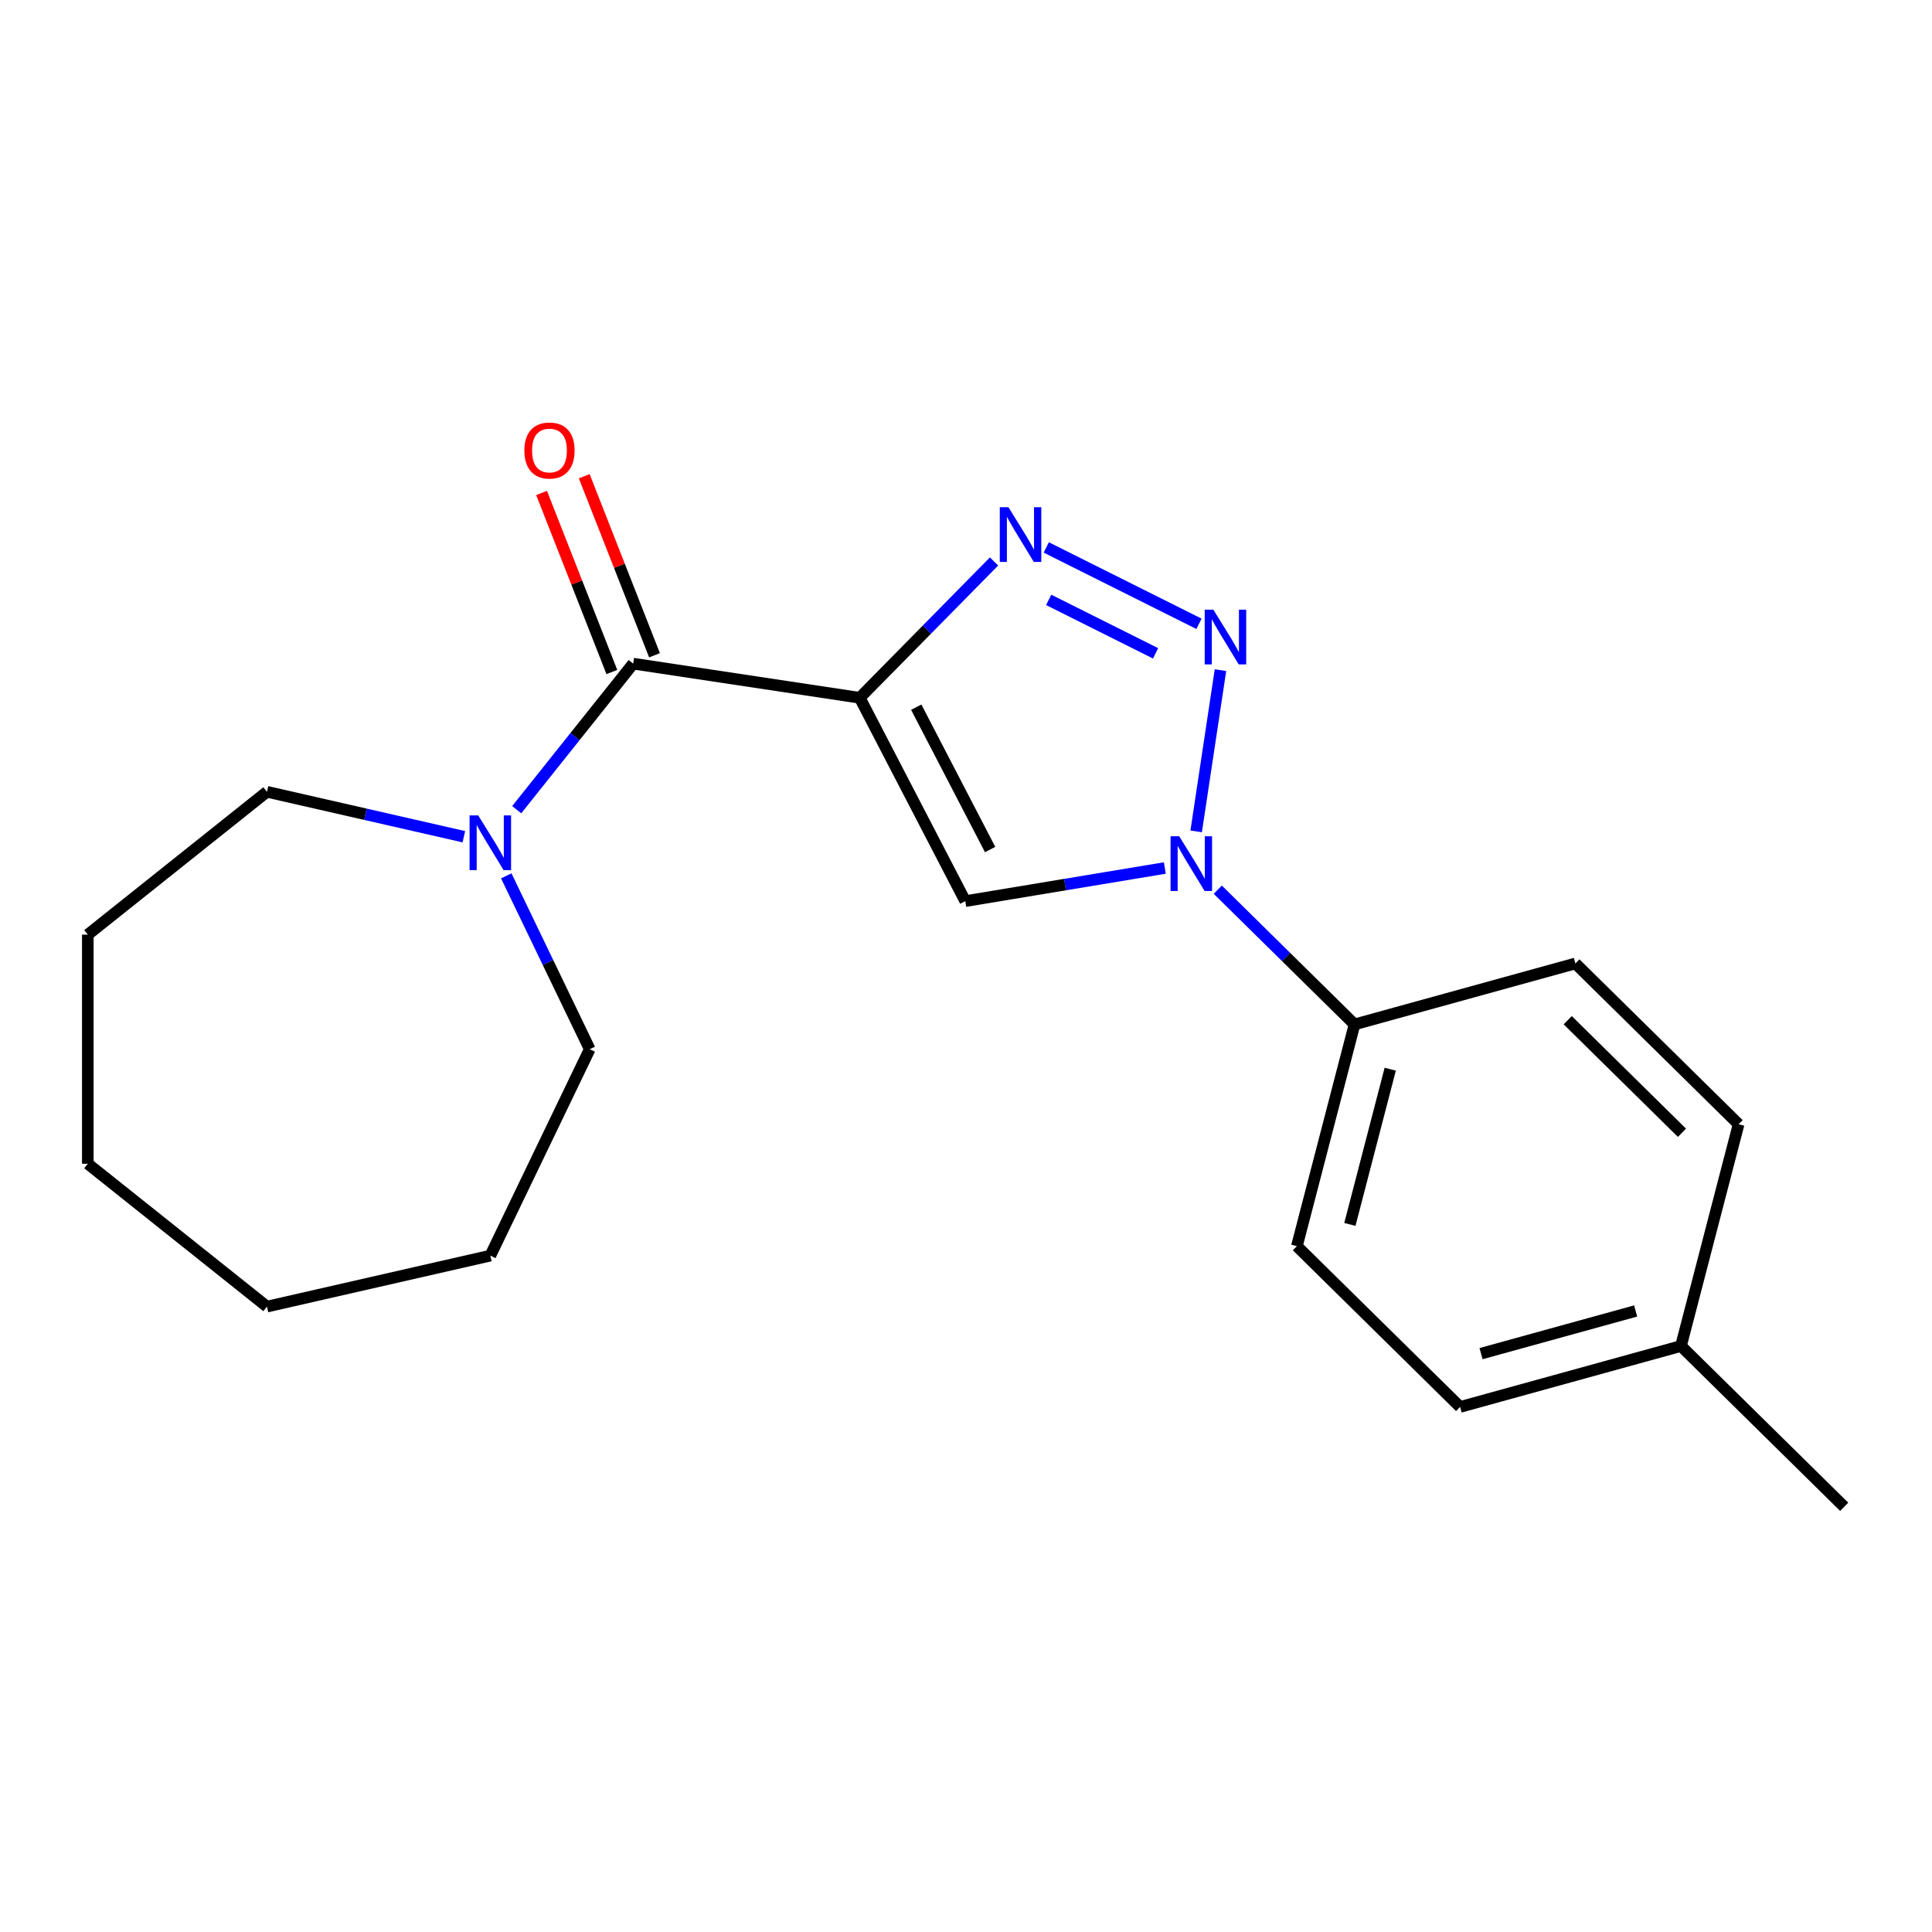 <?xml version='1.0' encoding='iso-8859-1'?>
<svg version='1.1' baseProfile='full'
              xmlns='http://www.w3.org/2000/svg'
                      xmlns:rdkit='http://www.rdkit.org/xml'
                      xmlns:xlink='http://www.w3.org/1999/xlink'
                  xml:space='preserve'
width='1000px' height='1000px' viewBox='0 0 1000 1000'>
<!-- END OF HEADER -->
<rect style='opacity:1.0;fill:#FFFFFF;stroke:none' width='1000' height='1000' x='0' y='0'> </rect>
<path class='bond-1' d='M 445,361.172 L 479.761,325.887' style='fill:none;fill-rule:evenodd;stroke:#000000;stroke-width:6px;stroke-linecap:butt;stroke-linejoin:miter;stroke-opacity:1' />
<path class='bond-1' d='M 479.761,325.887 L 514.522,290.602' style='fill:none;fill-rule:evenodd;stroke:#0000FF;stroke-width:6px;stroke-linecap:butt;stroke-linejoin:miter;stroke-opacity:1' />
<path class='bond-3' d='M 445,361.172 L 499.628,466.433' style='fill:none;fill-rule:evenodd;stroke:#000000;stroke-width:6px;stroke-linecap:butt;stroke-linejoin:miter;stroke-opacity:1' />
<path class='bond-3' d='M 474.246,366.036 L 512.486,439.718' style='fill:none;fill-rule:evenodd;stroke:#000000;stroke-width:6px;stroke-linecap:butt;stroke-linejoin:miter;stroke-opacity:1' />
<path class='bond-4' d='M 445,361.172 L 327.732,343.497' style='fill:none;fill-rule:evenodd;stroke:#000000;stroke-width:6px;stroke-linecap:butt;stroke-linejoin:miter;stroke-opacity:1' />
<path class='bond-0' d='M 620.588,322.884 L 541.549,283.353' style='fill:none;fill-rule:evenodd;stroke:#0000FF;stroke-width:6px;stroke-linecap:butt;stroke-linejoin:miter;stroke-opacity:1' />
<path class='bond-0' d='M 598.123,338.167 L 542.795,310.496' style='fill:none;fill-rule:evenodd;stroke:#0000FF;stroke-width:6px;stroke-linecap:butt;stroke-linejoin:miter;stroke-opacity:1' />
<path class='bond-20' d='M 631.712,346.863 L 619.134,430.313' style='fill:none;fill-rule:evenodd;stroke:#0000FF;stroke-width:6px;stroke-linecap:butt;stroke-linejoin:miter;stroke-opacity:1' />
<path class='bond-2' d='M 602.913,449.281 L 551.27,457.857' style='fill:none;fill-rule:evenodd;stroke:#0000FF;stroke-width:6px;stroke-linecap:butt;stroke-linejoin:miter;stroke-opacity:1' />
<path class='bond-2' d='M 551.27,457.857 L 499.628,466.433' style='fill:none;fill-rule:evenodd;stroke:#000000;stroke-width:6px;stroke-linecap:butt;stroke-linejoin:miter;stroke-opacity:1' />
<path class='bond-6' d='M 630.323,460.507 L 665.711,495.37' style='fill:none;fill-rule:evenodd;stroke:#0000FF;stroke-width:6px;stroke-linecap:butt;stroke-linejoin:miter;stroke-opacity:1' />
<path class='bond-6' d='M 665.711,495.37 L 701.1,530.233' style='fill:none;fill-rule:evenodd;stroke:#000000;stroke-width:6px;stroke-linecap:butt;stroke-linejoin:miter;stroke-opacity:1' />
<path class='bond-5' d='M 327.732,343.497 L 297.59,381.294' style='fill:none;fill-rule:evenodd;stroke:#000000;stroke-width:6px;stroke-linecap:butt;stroke-linejoin:miter;stroke-opacity:1' />
<path class='bond-5' d='M 297.59,381.294 L 267.448,419.091' style='fill:none;fill-rule:evenodd;stroke:#0000FF;stroke-width:6px;stroke-linecap:butt;stroke-linejoin:miter;stroke-opacity:1' />
<path class='bond-7' d='M 338.772,339.164 L 320.587,292.83' style='fill:none;fill-rule:evenodd;stroke:#000000;stroke-width:6px;stroke-linecap:butt;stroke-linejoin:miter;stroke-opacity:1' />
<path class='bond-7' d='M 320.587,292.83 L 302.402,246.495' style='fill:none;fill-rule:evenodd;stroke:#FF0000;stroke-width:6px;stroke-linecap:butt;stroke-linejoin:miter;stroke-opacity:1' />
<path class='bond-7' d='M 316.693,347.83 L 298.508,301.495' style='fill:none;fill-rule:evenodd;stroke:#000000;stroke-width:6px;stroke-linecap:butt;stroke-linejoin:miter;stroke-opacity:1' />
<path class='bond-7' d='M 298.508,301.495 L 280.323,255.161' style='fill:none;fill-rule:evenodd;stroke:#FF0000;stroke-width:6px;stroke-linecap:butt;stroke-linejoin:miter;stroke-opacity:1' />
<path class='bond-13' d='M 262.039,453.341 L 283.643,498.202' style='fill:none;fill-rule:evenodd;stroke:#0000FF;stroke-width:6px;stroke-linecap:butt;stroke-linejoin:miter;stroke-opacity:1' />
<path class='bond-13' d='M 283.643,498.202 L 305.247,543.063' style='fill:none;fill-rule:evenodd;stroke:#000000;stroke-width:6px;stroke-linecap:butt;stroke-linejoin:miter;stroke-opacity:1' />
<path class='bond-14' d='M 240.087,433.088 L 189.13,421.457' style='fill:none;fill-rule:evenodd;stroke:#0000FF;stroke-width:6px;stroke-linecap:butt;stroke-linejoin:miter;stroke-opacity:1' />
<path class='bond-14' d='M 189.13,421.457 L 138.173,409.827' style='fill:none;fill-rule:evenodd;stroke:#000000;stroke-width:6px;stroke-linecap:butt;stroke-linejoin:miter;stroke-opacity:1' />
<path class='bond-8' d='M 701.1,530.233 L 671.264,645.01' style='fill:none;fill-rule:evenodd;stroke:#000000;stroke-width:6px;stroke-linecap:butt;stroke-linejoin:miter;stroke-opacity:1' />
<path class='bond-8' d='M 719.58,553.416 L 698.694,633.761' style='fill:none;fill-rule:evenodd;stroke:#000000;stroke-width:6px;stroke-linecap:butt;stroke-linejoin:miter;stroke-opacity:1' />
<path class='bond-9' d='M 701.1,530.233 L 815.418,498.683' style='fill:none;fill-rule:evenodd;stroke:#000000;stroke-width:6px;stroke-linecap:butt;stroke-linejoin:miter;stroke-opacity:1' />
<path class='bond-11' d='M 671.264,645.01 L 755.745,728.237' style='fill:none;fill-rule:evenodd;stroke:#000000;stroke-width:6px;stroke-linecap:butt;stroke-linejoin:miter;stroke-opacity:1' />
<path class='bond-10' d='M 815.418,498.683 L 899.9,581.91' style='fill:none;fill-rule:evenodd;stroke:#000000;stroke-width:6px;stroke-linecap:butt;stroke-linejoin:miter;stroke-opacity:1' />
<path class='bond-10' d='M 811.445,528.063 L 870.582,586.323' style='fill:none;fill-rule:evenodd;stroke:#000000;stroke-width:6px;stroke-linecap:butt;stroke-linejoin:miter;stroke-opacity:1' />
<path class='bond-12' d='M 899.9,581.91 L 870.064,696.688' style='fill:none;fill-rule:evenodd;stroke:#000000;stroke-width:6px;stroke-linecap:butt;stroke-linejoin:miter;stroke-opacity:1' />
<path class='bond-22' d='M 755.745,728.237 L 870.064,696.688' style='fill:none;fill-rule:evenodd;stroke:#000000;stroke-width:6px;stroke-linecap:butt;stroke-linejoin:miter;stroke-opacity:1' />
<path class='bond-22' d='M 766.583,700.641 L 846.606,678.556' style='fill:none;fill-rule:evenodd;stroke:#000000;stroke-width:6px;stroke-linecap:butt;stroke-linejoin:miter;stroke-opacity:1' />
<path class='bond-15' d='M 870.064,696.688 L 954.545,779.915' style='fill:none;fill-rule:evenodd;stroke:#000000;stroke-width:6px;stroke-linecap:butt;stroke-linejoin:miter;stroke-opacity:1' />
<path class='bond-17' d='M 305.247,543.063 L 253.792,649.911' style='fill:none;fill-rule:evenodd;stroke:#000000;stroke-width:6px;stroke-linecap:butt;stroke-linejoin:miter;stroke-opacity:1' />
<path class='bond-16' d='M 138.173,409.827 L 45.455,483.768' style='fill:none;fill-rule:evenodd;stroke:#000000;stroke-width:6px;stroke-linecap:butt;stroke-linejoin:miter;stroke-opacity:1' />
<path class='bond-18' d='M 45.455,483.768 L 45.455,602.359' style='fill:none;fill-rule:evenodd;stroke:#000000;stroke-width:6px;stroke-linecap:butt;stroke-linejoin:miter;stroke-opacity:1' />
<path class='bond-19' d='M 253.792,649.911 L 138.173,676.3' style='fill:none;fill-rule:evenodd;stroke:#000000;stroke-width:6px;stroke-linecap:butt;stroke-linejoin:miter;stroke-opacity:1' />
<path class='bond-21' d='M 45.455,602.359 L 138.173,676.3' style='fill:none;fill-rule:evenodd;stroke:#000000;stroke-width:6px;stroke-linecap:butt;stroke-linejoin:miter;stroke-opacity:1' />
<path  class='atom-1' d='M 628.033 315.578
L 637.313 330.578
Q 638.233 332.058, 639.713 334.738
Q 641.193 337.418, 641.273 337.578
L 641.273 315.578
L 645.033 315.578
L 645.033 343.898
L 641.153 343.898
L 631.193 327.498
Q 630.033 325.578, 628.793 323.378
Q 627.593 321.178, 627.233 320.498
L 627.233 343.898
L 623.553 343.898
L 623.553 315.578
L 628.033 315.578
' fill='#0000FF'/>
<path  class='atom-2' d='M 521.967 262.53
L 531.247 277.53
Q 532.167 279.01, 533.647 281.69
Q 535.127 284.37, 535.207 284.53
L 535.207 262.53
L 538.967 262.53
L 538.967 290.85
L 535.087 290.85
L 525.127 274.45
Q 523.967 272.53, 522.727 270.33
Q 521.527 268.13, 521.167 267.45
L 521.167 290.85
L 517.487 290.85
L 517.487 262.53
L 521.967 262.53
' fill='#0000FF'/>
<path  class='atom-3' d='M 610.358 432.845
L 619.638 447.845
Q 620.558 449.325, 622.038 452.005
Q 623.518 454.685, 623.598 454.845
L 623.598 432.845
L 627.358 432.845
L 627.358 461.165
L 623.478 461.165
L 613.518 444.765
Q 612.358 442.845, 611.118 440.645
Q 609.918 438.445, 609.558 437.765
L 609.558 461.165
L 605.878 461.165
L 605.878 432.845
L 610.358 432.845
' fill='#0000FF'/>
<path  class='atom-6' d='M 247.532 422.056
L 256.812 437.056
Q 257.732 438.536, 259.212 441.216
Q 260.692 443.896, 260.772 444.056
L 260.772 422.056
L 264.532 422.056
L 264.532 450.376
L 260.652 450.376
L 250.692 433.976
Q 249.532 432.056, 248.292 429.856
Q 247.092 427.656, 246.732 426.976
L 246.732 450.376
L 243.052 450.376
L 243.052 422.056
L 247.532 422.056
' fill='#0000FF'/>
<path  class='atom-8' d='M 271.406 233.183
Q 271.406 226.383, 274.766 222.583
Q 278.126 218.783, 284.406 218.783
Q 290.686 218.783, 294.046 222.583
Q 297.406 226.383, 297.406 233.183
Q 297.406 240.063, 294.006 243.983
Q 290.606 247.863, 284.406 247.863
Q 278.166 247.863, 274.766 243.983
Q 271.406 240.103, 271.406 233.183
M 284.406 244.663
Q 288.726 244.663, 291.046 241.783
Q 293.406 238.863, 293.406 233.183
Q 293.406 227.623, 291.046 224.823
Q 288.726 221.983, 284.406 221.983
Q 280.086 221.983, 277.726 224.783
Q 275.406 227.583, 275.406 233.183
Q 275.406 238.903, 277.726 241.783
Q 280.086 244.663, 284.406 244.663
' fill='#FF0000'/>
</svg>
